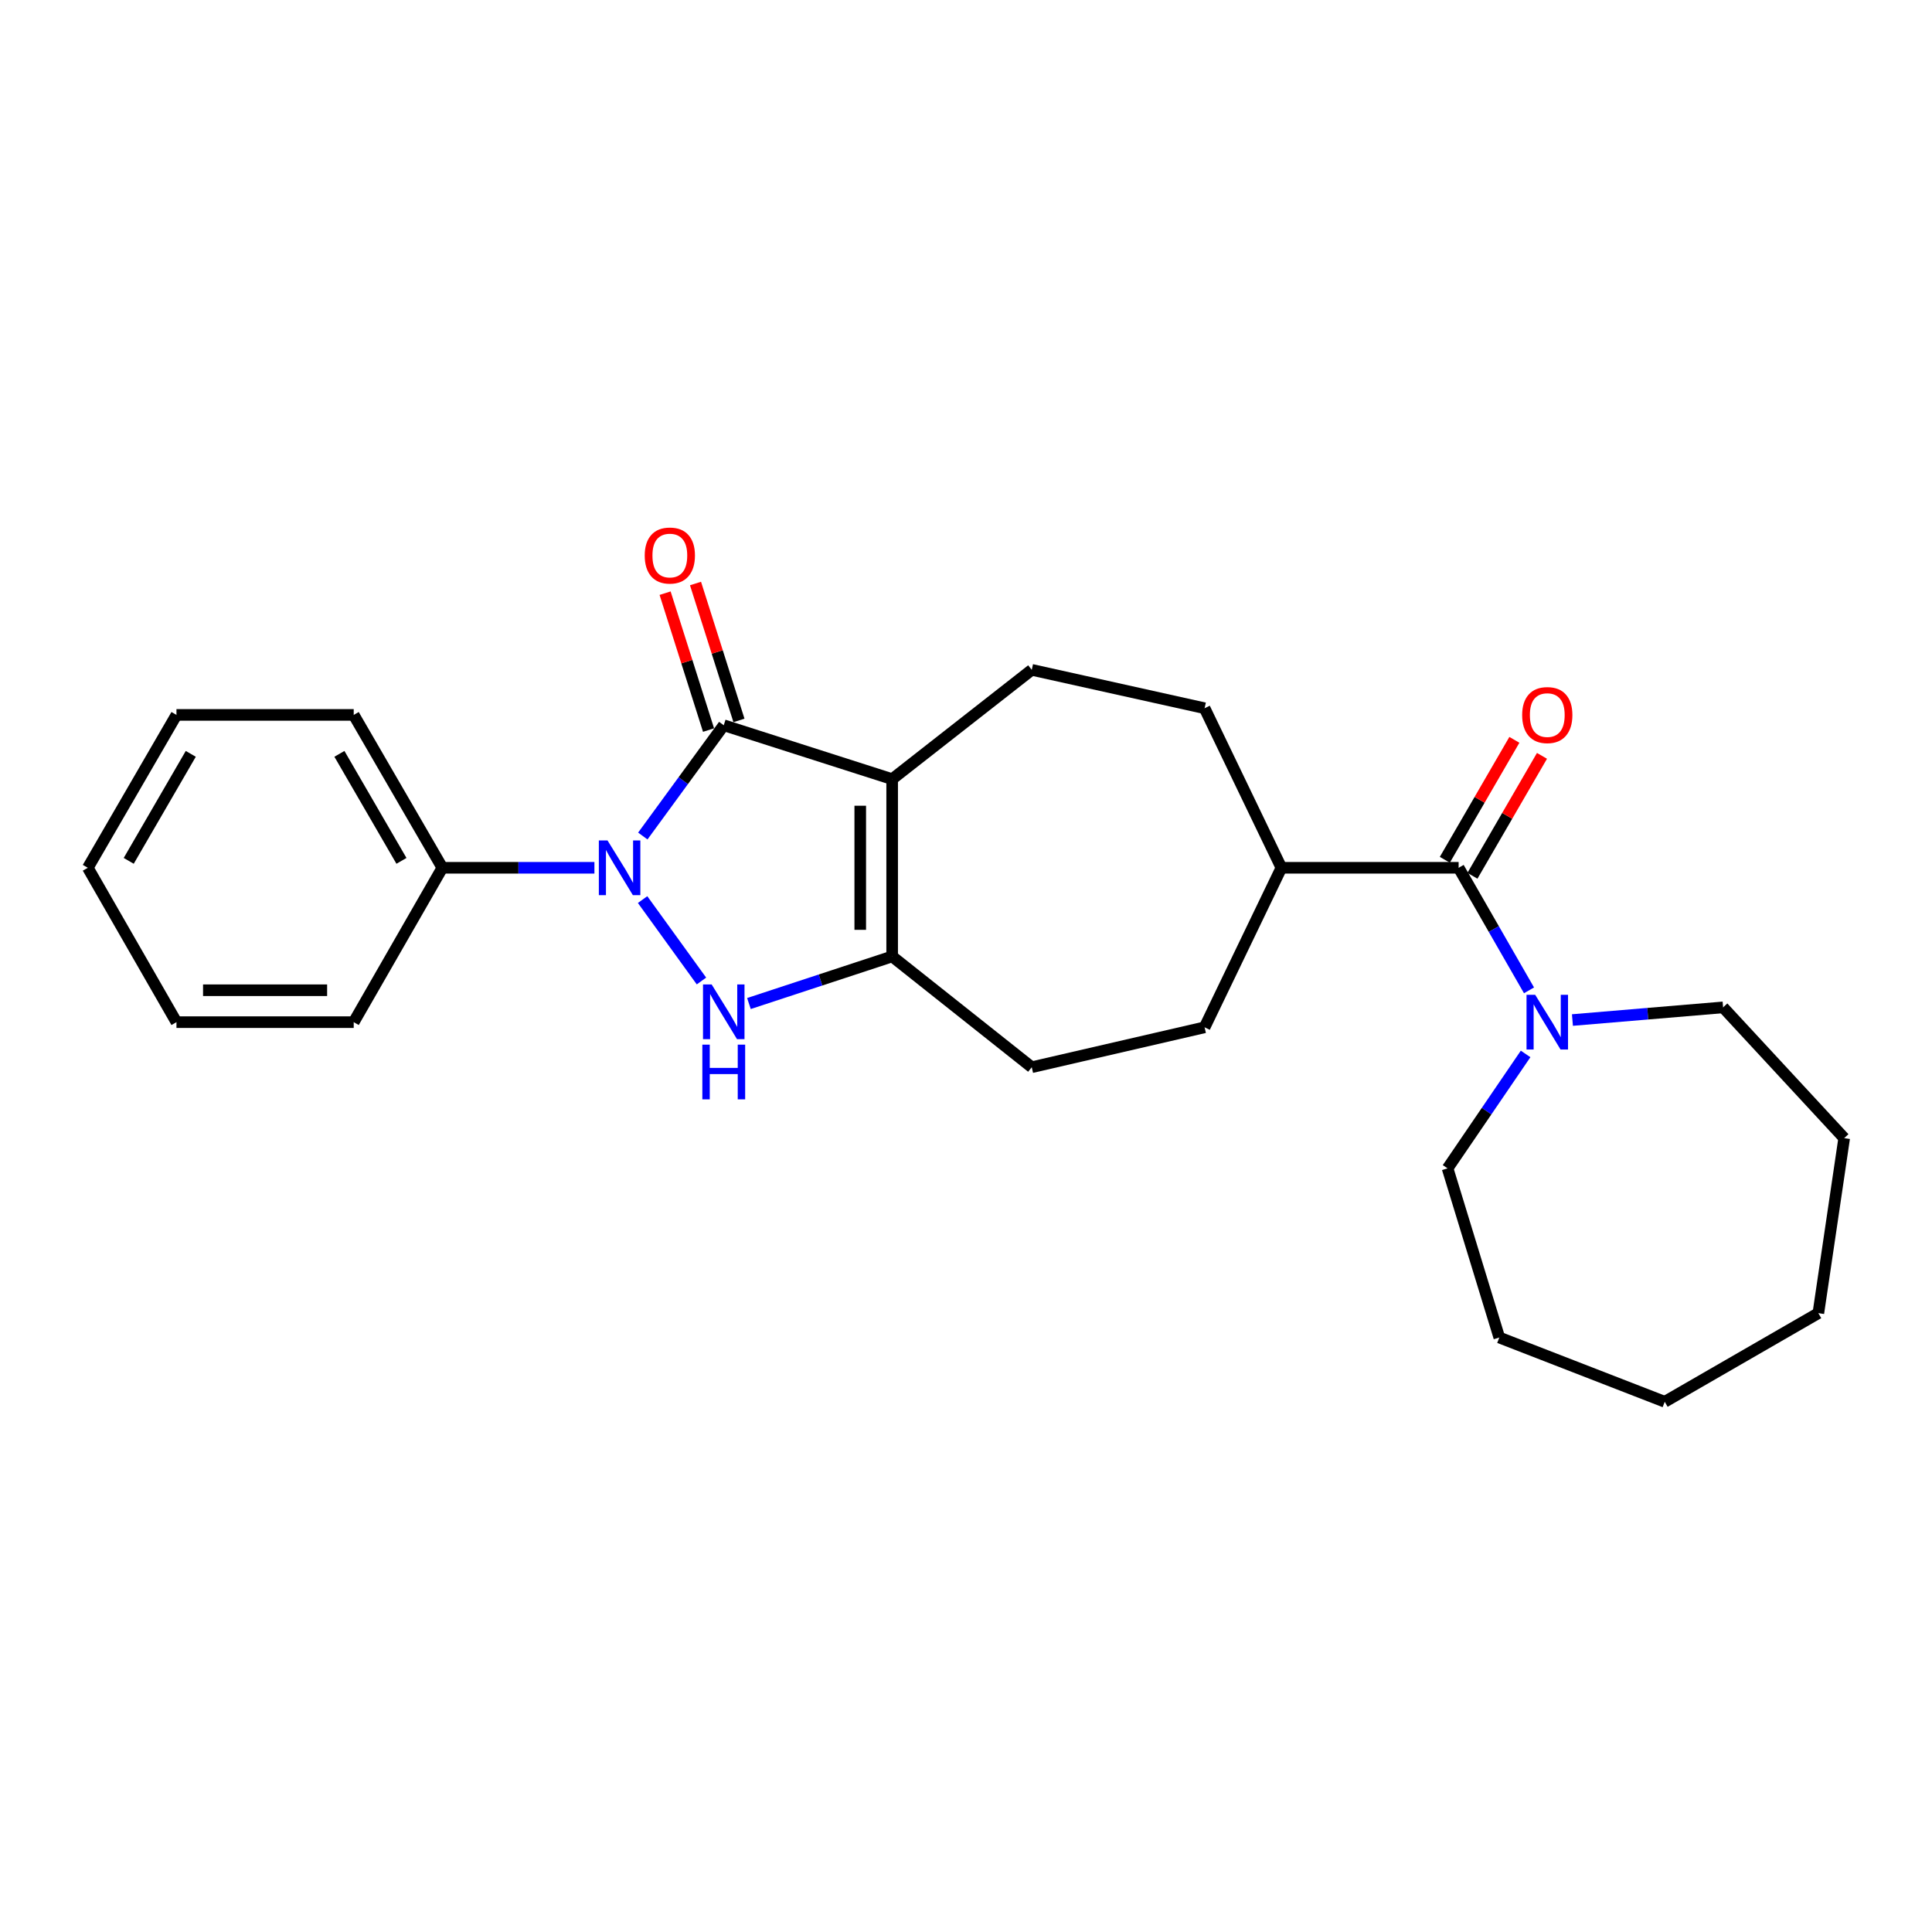 <?xml version='1.0' encoding='iso-8859-1'?>
<svg version='1.1' baseProfile='full'
              xmlns='http://www.w3.org/2000/svg'
                      xmlns:rdkit='http://www.rdkit.org/xml'
                      xmlns:xlink='http://www.w3.org/1999/xlink'
                  xml:space='preserve'
width='1000px' height='1000px' viewBox='0 0 1000 1000'>
<!-- END OF HEADER -->
<rect style='opacity:1.0;fill:#FFFFFF;stroke:none' width='1000' height='1000' x='0' y='0'> </rect>
<path class='bond-1' d='M 332.718,432.721 L 353.666,404.054' style='fill:none;fill-rule:evenodd;stroke:#0000FF;stroke-width:6px;stroke-linecap:butt;stroke-linejoin:miter;stroke-opacity:1' />
<path class='bond-1' d='M 353.666,404.054 L 374.613,375.387' style='fill:none;fill-rule:evenodd;stroke:#000000;stroke-width:6px;stroke-linecap:butt;stroke-linejoin:miter;stroke-opacity:1' />
<path class='bond-2' d='M 332.605,465.626 L 363.077,507.763' style='fill:none;fill-rule:evenodd;stroke:#0000FF;stroke-width:6px;stroke-linecap:butt;stroke-linejoin:miter;stroke-opacity:1' />
<path class='bond-7' d='M 307.668,449.166 L 268.317,449.166' style='fill:none;fill-rule:evenodd;stroke:#0000FF;stroke-width:6px;stroke-linecap:butt;stroke-linejoin:miter;stroke-opacity:1' />
<path class='bond-7' d='M 268.317,449.166 L 228.965,449.166' style='fill:none;fill-rule:evenodd;stroke:#000000;stroke-width:6px;stroke-linecap:butt;stroke-linejoin:miter;stroke-opacity:1' />
<path class='bond-0' d='M 461.78,403.283 L 374.613,375.387' style='fill:none;fill-rule:evenodd;stroke:#000000;stroke-width:6px;stroke-linecap:butt;stroke-linejoin:miter;stroke-opacity:1' />
<path class='bond-6' d='M 461.78,403.283 L 534.035,346.711' style='fill:none;fill-rule:evenodd;stroke:#000000;stroke-width:6px;stroke-linecap:butt;stroke-linejoin:miter;stroke-opacity:1' />
<path class='bond-25' d='M 461.78,403.283 L 461.78,495.048' style='fill:none;fill-rule:evenodd;stroke:#000000;stroke-width:6px;stroke-linecap:butt;stroke-linejoin:miter;stroke-opacity:1' />
<path class='bond-25' d='M 445.263,417.048 L 445.263,481.283' style='fill:none;fill-rule:evenodd;stroke:#000000;stroke-width:6px;stroke-linecap:butt;stroke-linejoin:miter;stroke-opacity:1' />
<path class='bond-8' d='M 382.485,372.889 L 371.24,337.458' style='fill:none;fill-rule:evenodd;stroke:#000000;stroke-width:6px;stroke-linecap:butt;stroke-linejoin:miter;stroke-opacity:1' />
<path class='bond-8' d='M 371.24,337.458 L 359.996,302.026' style='fill:none;fill-rule:evenodd;stroke:#FF0000;stroke-width:6px;stroke-linecap:butt;stroke-linejoin:miter;stroke-opacity:1' />
<path class='bond-8' d='M 366.741,377.885 L 355.497,342.454' style='fill:none;fill-rule:evenodd;stroke:#000000;stroke-width:6px;stroke-linecap:butt;stroke-linejoin:miter;stroke-opacity:1' />
<path class='bond-8' d='M 355.497,342.454 L 344.252,307.023' style='fill:none;fill-rule:evenodd;stroke:#FF0000;stroke-width:6px;stroke-linecap:butt;stroke-linejoin:miter;stroke-opacity:1' />
<path class='bond-3' d='M 387.647,519.428 L 424.714,507.238' style='fill:none;fill-rule:evenodd;stroke:#0000FF;stroke-width:6px;stroke-linecap:butt;stroke-linejoin:miter;stroke-opacity:1' />
<path class='bond-3' d='M 424.714,507.238 L 461.78,495.048' style='fill:none;fill-rule:evenodd;stroke:#000000;stroke-width:6px;stroke-linecap:butt;stroke-linejoin:miter;stroke-opacity:1' />
<path class='bond-10' d='M 461.78,495.048 L 534.035,552.391' style='fill:none;fill-rule:evenodd;stroke:#000000;stroke-width:6px;stroke-linecap:butt;stroke-linejoin:miter;stroke-opacity:1' />
<path class='bond-4' d='M 754.986,449.166 L 663.249,449.166' style='fill:none;fill-rule:evenodd;stroke:#000000;stroke-width:6px;stroke-linecap:butt;stroke-linejoin:miter;stroke-opacity:1' />
<path class='bond-5' d='M 754.986,449.166 L 773.2,480.883' style='fill:none;fill-rule:evenodd;stroke:#000000;stroke-width:6px;stroke-linecap:butt;stroke-linejoin:miter;stroke-opacity:1' />
<path class='bond-5' d='M 773.2,480.883 L 791.414,512.601' style='fill:none;fill-rule:evenodd;stroke:#0000FF;stroke-width:6px;stroke-linecap:butt;stroke-linejoin:miter;stroke-opacity:1' />
<path class='bond-11' d='M 762.13,453.308 L 780.129,422.267' style='fill:none;fill-rule:evenodd;stroke:#000000;stroke-width:6px;stroke-linecap:butt;stroke-linejoin:miter;stroke-opacity:1' />
<path class='bond-11' d='M 780.129,422.267 L 798.128,391.227' style='fill:none;fill-rule:evenodd;stroke:#FF0000;stroke-width:6px;stroke-linecap:butt;stroke-linejoin:miter;stroke-opacity:1' />
<path class='bond-11' d='M 747.841,445.023 L 765.84,413.982' style='fill:none;fill-rule:evenodd;stroke:#000000;stroke-width:6px;stroke-linecap:butt;stroke-linejoin:miter;stroke-opacity:1' />
<path class='bond-11' d='M 765.84,413.982 L 783.839,382.941' style='fill:none;fill-rule:evenodd;stroke:#FF0000;stroke-width:6px;stroke-linecap:butt;stroke-linejoin:miter;stroke-opacity:1' />
<path class='bond-14' d='M 813.891,527.97 L 852.881,524.691' style='fill:none;fill-rule:evenodd;stroke:#0000FF;stroke-width:6px;stroke-linecap:butt;stroke-linejoin:miter;stroke-opacity:1' />
<path class='bond-14' d='M 852.881,524.691 L 891.87,521.412' style='fill:none;fill-rule:evenodd;stroke:#000000;stroke-width:6px;stroke-linecap:butt;stroke-linejoin:miter;stroke-opacity:1' />
<path class='bond-15' d='M 789.65,545.515 L 769.455,575.129' style='fill:none;fill-rule:evenodd;stroke:#0000FF;stroke-width:6px;stroke-linecap:butt;stroke-linejoin:miter;stroke-opacity:1' />
<path class='bond-15' d='M 769.455,575.129 L 749.259,604.743' style='fill:none;fill-rule:evenodd;stroke:#000000;stroke-width:6px;stroke-linecap:butt;stroke-linejoin:miter;stroke-opacity:1' />
<path class='bond-12' d='M 534.035,346.711 L 623.496,366.578' style='fill:none;fill-rule:evenodd;stroke:#000000;stroke-width:6px;stroke-linecap:butt;stroke-linejoin:miter;stroke-opacity:1' />
<path class='bond-16' d='M 228.965,449.166 L 183.083,370.037' style='fill:none;fill-rule:evenodd;stroke:#000000;stroke-width:6px;stroke-linecap:butt;stroke-linejoin:miter;stroke-opacity:1' />
<path class='bond-16' d='M 207.793,445.582 L 175.676,390.192' style='fill:none;fill-rule:evenodd;stroke:#000000;stroke-width:6px;stroke-linecap:butt;stroke-linejoin:miter;stroke-opacity:1' />
<path class='bond-17' d='M 228.965,449.166 L 183.083,529.065' style='fill:none;fill-rule:evenodd;stroke:#000000;stroke-width:6px;stroke-linecap:butt;stroke-linejoin:miter;stroke-opacity:1' />
<path class='bond-9' d='M 663.249,449.166 L 623.496,531.735' style='fill:none;fill-rule:evenodd;stroke:#000000;stroke-width:6px;stroke-linecap:butt;stroke-linejoin:miter;stroke-opacity:1' />
<path class='bond-27' d='M 663.249,449.166 L 623.496,366.578' style='fill:none;fill-rule:evenodd;stroke:#000000;stroke-width:6px;stroke-linecap:butt;stroke-linejoin:miter;stroke-opacity:1' />
<path class='bond-13' d='M 534.035,552.391 L 623.496,531.735' style='fill:none;fill-rule:evenodd;stroke:#000000;stroke-width:6px;stroke-linecap:butt;stroke-linejoin:miter;stroke-opacity:1' />
<path class='bond-18' d='M 891.87,521.412 L 954.545,589.097' style='fill:none;fill-rule:evenodd;stroke:#000000;stroke-width:6px;stroke-linecap:butt;stroke-linejoin:miter;stroke-opacity:1' />
<path class='bond-19' d='M 749.259,604.743 L 776.036,692.304' style='fill:none;fill-rule:evenodd;stroke:#000000;stroke-width:6px;stroke-linecap:butt;stroke-linejoin:miter;stroke-opacity:1' />
<path class='bond-21' d='M 183.083,370.037 L 91.337,370.037' style='fill:none;fill-rule:evenodd;stroke:#000000;stroke-width:6px;stroke-linecap:butt;stroke-linejoin:miter;stroke-opacity:1' />
<path class='bond-20' d='M 183.083,529.065 L 91.337,529.065' style='fill:none;fill-rule:evenodd;stroke:#000000;stroke-width:6px;stroke-linecap:butt;stroke-linejoin:miter;stroke-opacity:1' />
<path class='bond-20' d='M 169.321,512.547 L 105.099,512.547' style='fill:none;fill-rule:evenodd;stroke:#000000;stroke-width:6px;stroke-linecap:butt;stroke-linejoin:miter;stroke-opacity:1' />
<path class='bond-23' d='M 954.545,589.097 L 941.175,679.687' style='fill:none;fill-rule:evenodd;stroke:#000000;stroke-width:6px;stroke-linecap:butt;stroke-linejoin:miter;stroke-opacity:1' />
<path class='bond-24' d='M 776.036,692.304 L 861.662,725.56' style='fill:none;fill-rule:evenodd;stroke:#000000;stroke-width:6px;stroke-linecap:butt;stroke-linejoin:miter;stroke-opacity:1' />
<path class='bond-22' d='M 91.337,529.065 L 45.455,449.166' style='fill:none;fill-rule:evenodd;stroke:#000000;stroke-width:6px;stroke-linecap:butt;stroke-linejoin:miter;stroke-opacity:1' />
<path class='bond-26' d='M 91.337,370.037 L 45.455,449.166' style='fill:none;fill-rule:evenodd;stroke:#000000;stroke-width:6px;stroke-linecap:butt;stroke-linejoin:miter;stroke-opacity:1' />
<path class='bond-26' d='M 98.744,390.192 L 66.626,445.582' style='fill:none;fill-rule:evenodd;stroke:#000000;stroke-width:6px;stroke-linecap:butt;stroke-linejoin:miter;stroke-opacity:1' />
<path class='bond-28' d='M 941.175,679.687 L 861.662,725.56' style='fill:none;fill-rule:evenodd;stroke:#000000;stroke-width:6px;stroke-linecap:butt;stroke-linejoin:miter;stroke-opacity:1' />
<path  class='atom-0' d='M 314.442 435.006
L 323.722 450.006
Q 324.642 451.486, 326.122 454.166
Q 327.602 456.846, 327.682 457.006
L 327.682 435.006
L 331.442 435.006
L 331.442 463.326
L 327.562 463.326
L 317.602 446.926
Q 316.442 445.006, 315.202 442.806
Q 314.002 440.606, 313.642 439.926
L 313.642 463.326
L 309.962 463.326
L 309.962 435.006
L 314.442 435.006
' fill='#0000FF'/>
<path  class='atom-3' d='M 368.353 509.555
L 377.633 524.555
Q 378.553 526.035, 380.033 528.715
Q 381.513 531.395, 381.593 531.555
L 381.593 509.555
L 385.353 509.555
L 385.353 537.875
L 381.473 537.875
L 371.513 521.475
Q 370.353 519.555, 369.113 517.355
Q 367.913 515.155, 367.553 514.475
L 367.553 537.875
L 363.873 537.875
L 363.873 509.555
L 368.353 509.555
' fill='#0000FF'/>
<path  class='atom-3' d='M 363.533 540.707
L 367.373 540.707
L 367.373 552.747
L 381.853 552.747
L 381.853 540.707
L 385.693 540.707
L 385.693 569.027
L 381.853 569.027
L 381.853 555.947
L 367.373 555.947
L 367.373 569.027
L 363.533 569.027
L 363.533 540.707
' fill='#0000FF'/>
<path  class='atom-6' d='M 794.608 514.905
L 803.888 529.905
Q 804.808 531.385, 806.288 534.065
Q 807.768 536.745, 807.848 536.905
L 807.848 514.905
L 811.608 514.905
L 811.608 543.225
L 807.728 543.225
L 797.768 526.825
Q 796.608 524.905, 795.368 522.705
Q 794.168 520.505, 793.808 519.825
L 793.808 543.225
L 790.128 543.225
L 790.128 514.905
L 794.608 514.905
' fill='#0000FF'/>
<path  class='atom-9' d='M 333.708 287.538
Q 333.708 280.738, 337.068 276.938
Q 340.428 273.138, 346.708 273.138
Q 352.988 273.138, 356.348 276.938
Q 359.708 280.738, 359.708 287.538
Q 359.708 294.418, 356.308 298.338
Q 352.908 302.218, 346.708 302.218
Q 340.468 302.218, 337.068 298.338
Q 333.708 294.458, 333.708 287.538
M 346.708 299.018
Q 351.028 299.018, 353.348 296.138
Q 355.708 293.218, 355.708 287.538
Q 355.708 281.978, 353.348 279.178
Q 351.028 276.338, 346.708 276.338
Q 342.388 276.338, 340.028 279.138
Q 337.708 281.938, 337.708 287.538
Q 337.708 293.258, 340.028 296.138
Q 342.388 299.018, 346.708 299.018
' fill='#FF0000'/>
<path  class='atom-12' d='M 787.868 370.117
Q 787.868 363.317, 791.228 359.517
Q 794.588 355.717, 800.868 355.717
Q 807.148 355.717, 810.508 359.517
Q 813.868 363.317, 813.868 370.117
Q 813.868 376.997, 810.468 380.917
Q 807.068 384.797, 800.868 384.797
Q 794.628 384.797, 791.228 380.917
Q 787.868 377.037, 787.868 370.117
M 800.868 381.597
Q 805.188 381.597, 807.508 378.717
Q 809.868 375.797, 809.868 370.117
Q 809.868 364.557, 807.508 361.757
Q 805.188 358.917, 800.868 358.917
Q 796.548 358.917, 794.188 361.717
Q 791.868 364.517, 791.868 370.117
Q 791.868 375.837, 794.188 378.717
Q 796.548 381.597, 800.868 381.597
' fill='#FF0000'/>
</svg>

